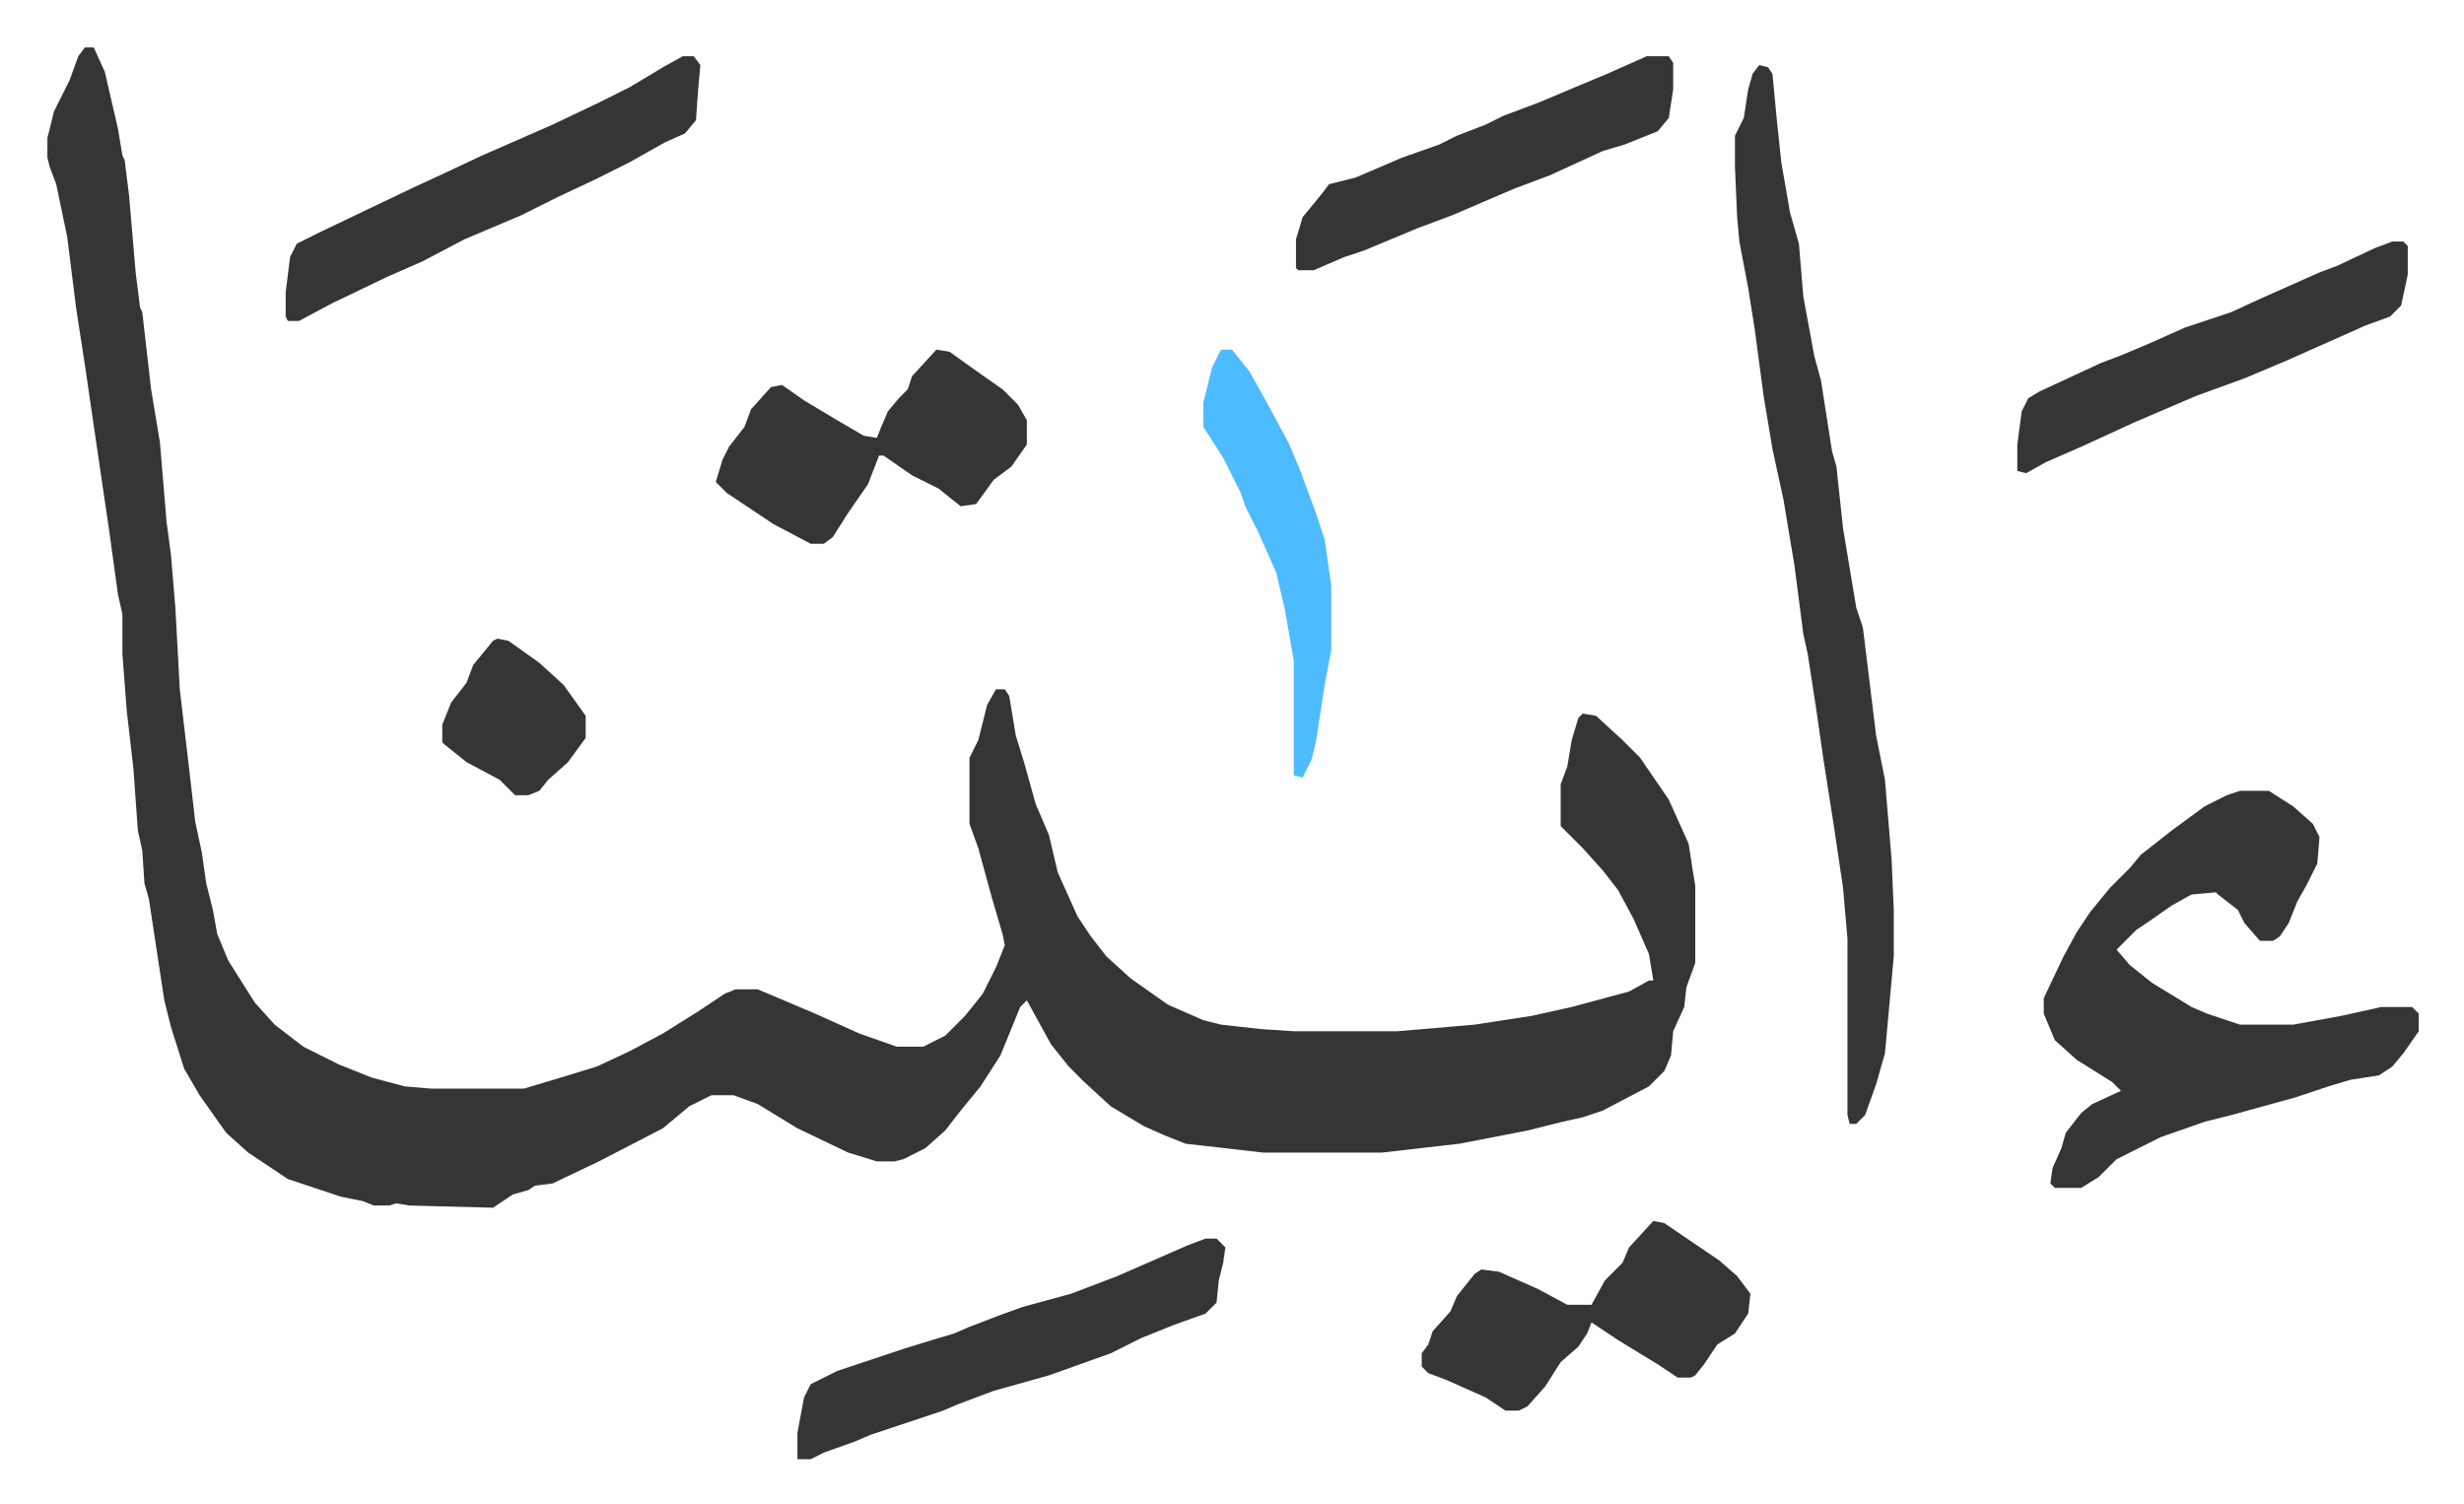 <svg xmlns="http://www.w3.org/2000/svg" viewBox="-21.5 454.5 1117 682">
    <path fill="#353535" id="rule_normal" d="M17 476h4l5 11 6 26 2 12 1 2 2 16 3 35 2 16 1 2 4 35 4 24 3 36 2 15 2 24 2 37 4 34 3 26 3 14 2 14 3 12 2 11 5 12 12 19 9 10 13 10 16 8 15 6 15 4 12 1h42l20-6 13-4 15-7 15-8 16-10 12-8 5-2h10l26 11 20 9 17 6h12l10-5 9-9 8-10 6-12 4-10-1-5-5-17-6-22-4-11v-30l4-8 4-16 4-7h4l2 3 3 18 4 13 5 18 6 14 4 17 9 20 6 9 7 9 11 10 17 12 16 7 8 2 18 2 15 1h47l35-3 26-4 18-4 26-7 9-5h2l-2-12-7-16-7-13-7-9-9-10-10-10v-19l3-8 2-12 3-10 2-2 6 1 12 11 8 8 13 19 9 20 2 13 1 6v35l-4 11-1 9-5 11-1 11-3 7-7 7-21 11-9 3-9 2-16 4-31 6-35 4h-54l-26-3-9-1-10-4-9-4-15-9-12-11-7-7-8-10-11-20-3 3-9 22-9 14-9 11-7 9-9 8-10 5-4 1h-8l-13-4-23-11-18-11-11-4h-10l-10 5-12 10-29 15-21 10-8 1-3 2-7 2-9 6-38-1-6-1-3 1h-7l-5-2-10-2-9-3-15-5-18-12-10-9-12-17-7-12-6-19-3-12-7-46-2-7-1-15-2-9-2-28-3-26-2-26v-18l-2-9-4-29-5-34-6-41-4-26-4-32-5-24-3-8-1-4v-9l3-12 7-14 4-11zm977 337h13l11 7 9 8 3 6-1 12-5 10-4 7-4 10-4 6-3 2h-6l-7-8-3-6-9-7-1-1-11 1-9 5-10 7-6 4-9 9 6 7 10 8 18 11 7 3 15 5h24l22-4 18-4h14l3 3v8l-7 10-5 6-6 4-13 2-10 3-15 5-29 8-12 3-20 7-20 10-8 8-8 5h-12l-2-2 1-7 4-9 2-7 7-9 5-4 13-6-4-4-16-10-10-9-5-12v-7l9-19 6-11 6-9 9-11 9-9 5-6 14-11 15-11 10-5zM776 484l4 1 2 3 2 21 2 19 4 23 4 14 2 24 5 27 3 11 5 32 2 7 3 28 6 36 3 9 6 49 4 20 3 36 1 23v21l-4 44-4 14-5 14-4 4h-3l-1-4v-80l-2-23-4-27-5-32-3-21-4-26-2-9-4-31-5-30-5-23-4-24-4-30-3-19-4-21-1-11-1-23v-14l4-8 2-13 2-7z"/>
    <path fill="#353535" id="rule_normal" d="M288 480h5l3 4-1 11-1 14-5 6-9 4-16 9-16 8-17 8-16 8-26 11-19 10-16 7-25 12-15 8h-5l-1-2v-11l2-16 3-6 10-5 23-11 21-10 13-6 17-8 32-14 21-10 14-7 15-9zm115 133 6 1 14 10 10 7 7 7 4 7v11l-7 10-8 6-8 11-7 1-10-8-12-6-13-9h-2l-5 13-9 13-7 11-4 3h-6l-17-9-21-14-5-5 3-10 3-6 7-9 3-8 9-10 5-1 10 7 15 9 12 7 6 1 2-5 3-7 5-6 4-4 2-6zm122 403h5l4 4-1 7-2 8-1 10-5 5-14 5-15 6-14 7-28 10-25 7-16 6-7 3-33 11-7 3-14 5-6 3h-6v-12l3-16 3-6 12-6 30-10 13-4 10-3 7-3 13-5 11-4 22-6 21-8 32-14zm203-8 5 1 25 17 8 7 6 8-1 9-6 9-8 5-6 9-4 5-2 1h-6l-9-6-18-11-12-8-2 5-4 6-8 7-7 11-8 9-4 2h-6l-9-6-18-8-8-3-3-3v-6l3-4 2-6 8-9 3-7 8-10 3-2 8 1 18 8 13 7h11l6-11 8-8 3-7zm-3-528h10l2 3v12l-2 13-5 6-15 6-10 3-24 11-16 6-28 12-16 6-12 5-12 5-9 3-14 6h-7l-1-1v-13l3-10 9-11 3-4 12-3 21-9 17-6 8-4 13-5 8-4 16-6 19-8 12-5zm338 84h5l2 2v13l-3 14-5 5-11 4-27 12-9 4-19 8-22 8-28 12-24 11-16 7-9 5-4-1v-12l2-15 3-6 5-3 28-13 8-3 12-5 18-8 21-7 13-6 27-12 8-3 17-8z"/>
    <path fill="#4ebbff" id="rule_madd_normal_2_vowels" d="M532 613h5l8 10 10 18 8 15 5 12 7 19 4 12 3 21v29l-3 16-4 26-2 8-4 8-4-1v-52l-4-23-4-17-8-18-6-12-2-6-8-16-9-14v-11l4-16z"/>
    <path fill="#353535" id="rule_normal" d="m204 744 5 1 14 10 11 10 10 14v10l-8 11-9 8-4 5-5 2h-6l-7-7-15-8-10-8-1-1v-8l4-10 7-9 3-8 9-11z"/>
</svg>
